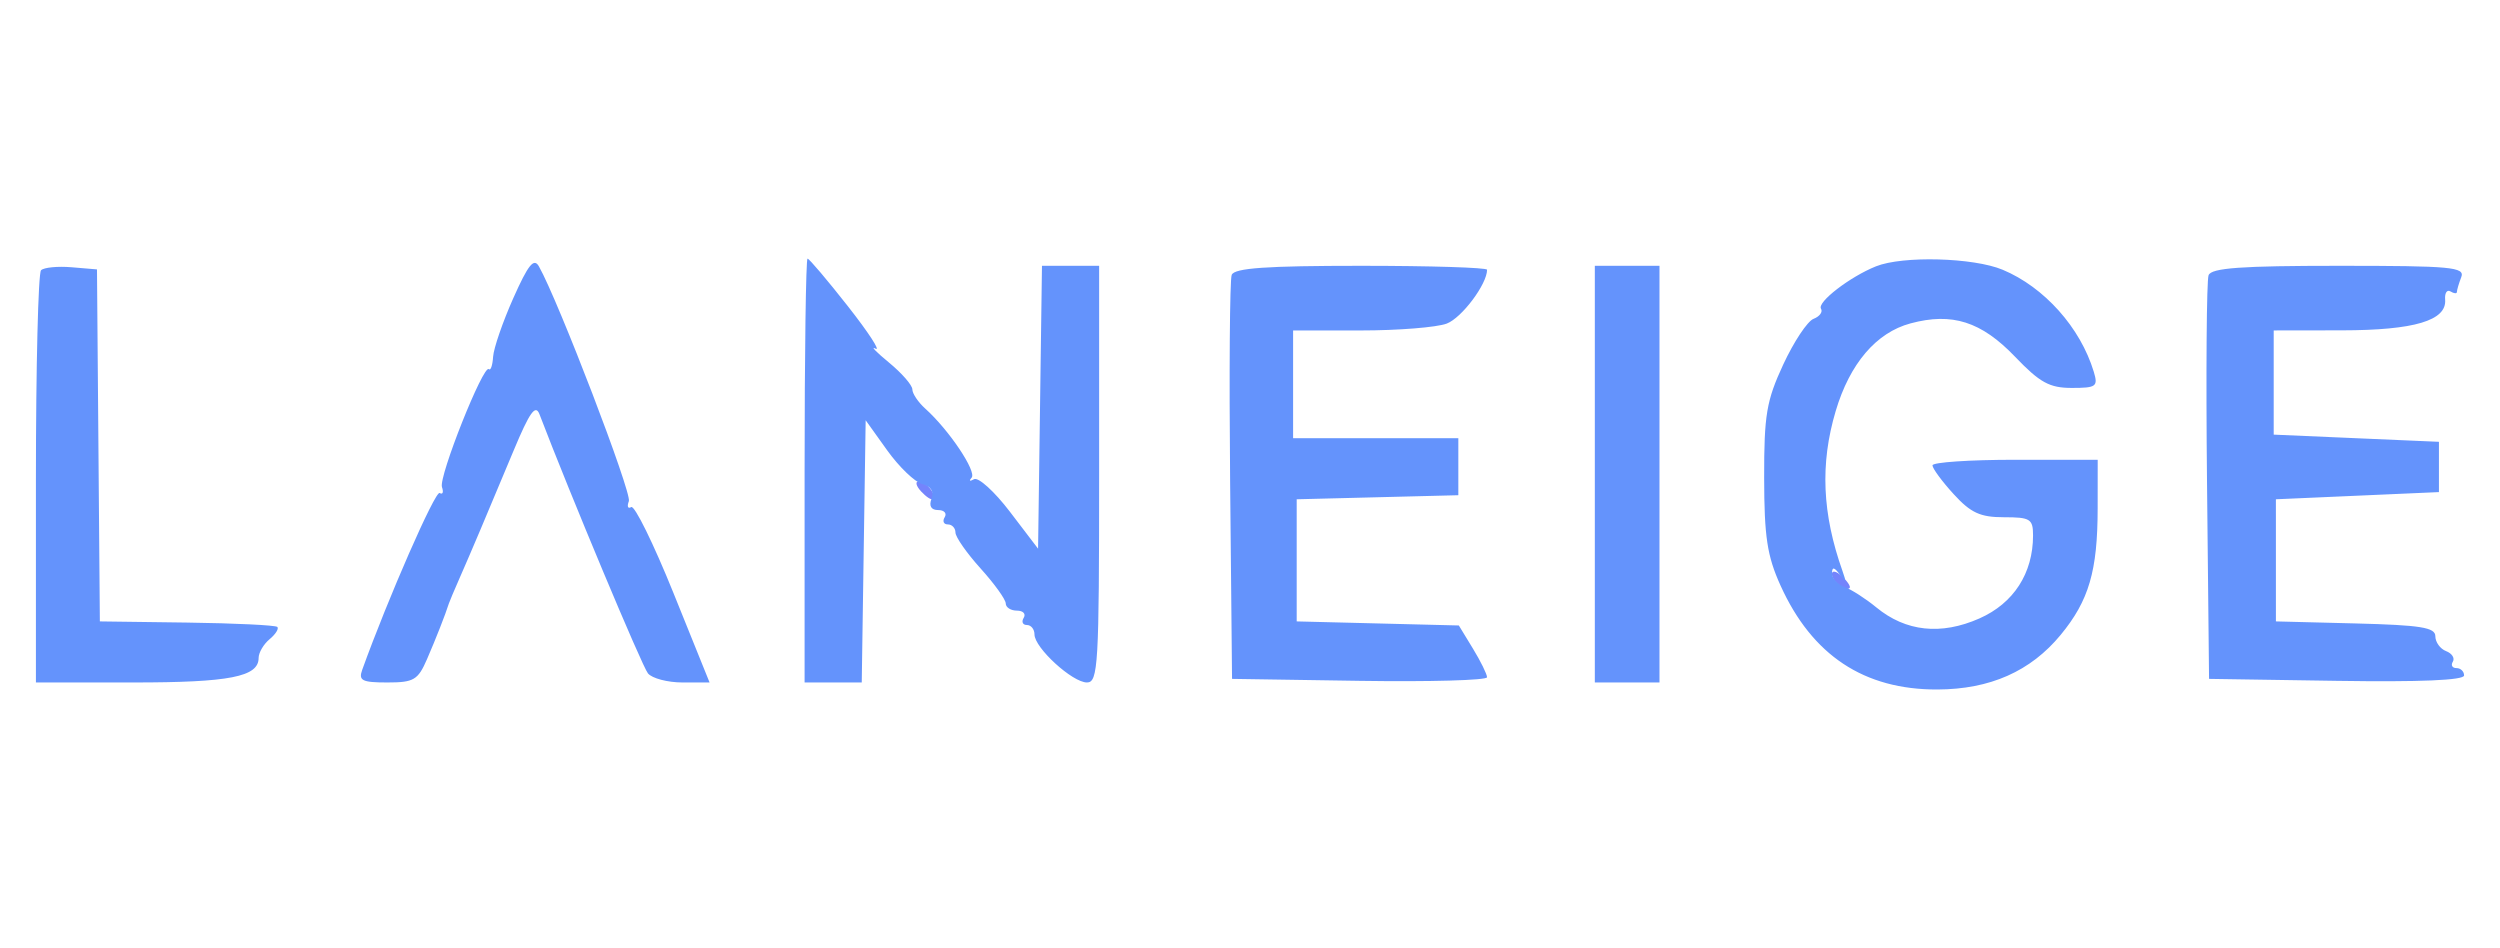 <svg xmlns="http://www.w3.org/2000/svg" width="348" height="132" viewBox="0 0 348 132" version="1.1"><path d="M 128.211 68.399 C 128.920 69.169, 129.658 69.649, 129.850 69.466 C 130.443 68.902, 128.940 67, 127.902 67 C 127.362 67, 127.501 67.630, 128.211 68.399 M 255 79.902 C 255 80.940, 256.902 82.443, 257.466 81.850 C 257.649 81.658, 257.169 80.920, 256.399 80.211 C 255.630 79.501, 255 79.362, 255 79.902" stroke="none" fill="#7484fc" fill-rule="evenodd"/><path d="M 71.452 41.500 C 69.982 44.800, 68.716 48.475, 68.639 49.666 C 68.563 50.857, 68.298 51.631, 68.052 51.385 C 67.304 50.638, 61.031 66.405, 61.521 67.802 C 61.772 68.518, 61.629 68.889, 61.203 68.626 C 60.593 68.248, 53.993 83.314, 50.416 93.250 C 49.881 94.736, 50.409 95, 53.909 95 C 57.605 95, 58.179 94.663, 59.443 91.750 C 60.681 88.900, 61.999 85.539, 62.485 84 C 62.572 83.725, 63.237 82.150, 63.963 80.500 C 65.537 76.923, 67.659 71.915, 71.525 62.652 C 73.723 57.385, 74.546 56.231, 75.090 57.652 C 79.341 68.774, 89.379 92.752, 90.195 93.735 C 90.772 94.431, 92.939 95, 95.009 95 L 98.773 95 93.740 82.532 C 90.971 75.674, 88.328 70.298, 87.865 70.584 C 87.402 70.870, 87.255 70.500, 87.538 69.761 C 87.974 68.624, 77.735 41.894, 75.022 37.089 C 74.322 35.848, 73.539 36.816, 71.452 41.500 M 112 65.500 L 112 95 115.977 95 L 119.955 95 120.227 76.750 L 120.500 58.500 123.500 62.690 C 125.150 64.995, 127.346 67.105, 128.380 67.380 C 129.590 67.703, 130.047 68.436, 129.661 69.440 C 129.280 70.434, 129.617 71, 130.590 71 C 131.431 71, 131.840 71.450, 131.500 72 C 131.160 72.550, 131.359 73, 131.941 73 C 132.523 73, 133 73.508, 133 74.129 C 133 74.750, 134.575 77.001, 136.500 79.132 C 138.425 81.262, 140 83.454, 140 84.003 C 140 84.551, 140.702 85, 141.559 85 C 142.416 85, 142.840 85.450, 142.500 86 C 142.160 86.550, 142.359 87, 142.941 87 C 143.523 87, 144 87.591, 144 88.313 C 144 90.171, 149.275 95, 151.305 95 C 152.859 95, 153 92.596, 153 66 L 153 37 149.021 37 L 145.042 37 144.771 56.689 L 144.500 76.377 140.580 71.235 C 138.424 68.407, 136.174 66.369, 135.580 66.707 C 134.986 67.044, 134.835 66.951, 135.245 66.498 C 136.001 65.665, 132.099 59.844, 128.801 56.883 C 127.811 55.993, 127 54.788, 127 54.205 C 127 53.622, 125.537 51.942, 123.750 50.471 C 121.963 49, 121.118 48.128, 121.873 48.533 C 122.628 48.939, 120.900 46.284, 118.032 42.635 C 115.164 38.986, 112.634 36, 112.409 36 C 112.184 36, 112 49.275, 112 65.500 M 261.145 37.070 C 257.505 38.528, 252.919 42.060, 253.482 42.972 C 253.761 43.422, 253.294 44.057, 252.445 44.383 C 251.595 44.709, 249.698 47.568, 248.228 50.738 C 245.890 55.781, 245.558 57.748, 245.570 66.500 C 245.582 74.725, 245.986 77.388, 247.846 81.500 C 252.245 91.226, 259.475 96.017, 269.695 95.978 C 277.015 95.950, 282.660 93.449, 286.841 88.379 C 290.781 83.603, 291.987 79.477, 291.994 70.750 L 292 64 280.500 64 C 274.175 64, 269 64.350, 269 64.777 C 269 65.205, 270.325 67.005, 271.944 68.777 C 274.334 71.394, 275.650 72, 278.944 72 C 282.617 72, 283 72.239, 283 74.532 C 283 79.801, 280.301 83.979, 275.536 86.087 C 270.188 88.453, 265.285 87.926, 261.179 84.545 C 259.705 83.333, 257.712 82.053, 256.750 81.702 C 255.787 81.350, 255.007 80.486, 255.015 79.781 C 255.026 78.871, 255.343 78.934, 256.110 80 C 256.976 81.205, 257.049 81.107, 256.479 79.500 C 253.641 71.500, 253.344 64.573, 255.525 57.229 C 257.489 50.614, 261.166 46.302, 265.938 45.017 C 271.729 43.457, 275.799 44.755, 280.498 49.659 C 283.953 53.265, 285.291 54, 288.396 54 C 291.808 54, 292.075 53.804, 291.453 51.750 C 289.590 45.596, 284.564 39.969, 278.768 37.548 C 274.705 35.850, 264.858 35.583, 261.145 37.070 M 5.714 37.619 C 5.321 38.012, 5 51.083, 5 66.667 L 5 95 18.566 95 C 31.962 95, 36 94.209, 36 91.587 C 36 90.849, 36.686 89.676, 37.524 88.980 C 38.362 88.284, 38.848 87.515, 38.603 87.270 C 38.359 87.025, 32.700 86.752, 26.029 86.662 L 13.900 86.500 13.700 62 L 13.500 37.500 9.964 37.202 C 8.020 37.039, 6.107 37.226, 5.714 37.619 M 171.452 38.264 C 171.185 38.959, 171.087 51.897, 171.233 67.014 L 171.500 94.500 189.250 94.773 C 199.012 94.923, 206.998 94.698, 206.996 94.273 C 206.994 93.848, 206.110 92.052, 205.031 90.283 L 203.070 87.066 191.785 86.783 L 180.500 86.500 180.500 78 L 180.500 69.500 191.750 69.217 L 203 68.934 203 64.967 L 203 61 191.500 61 L 180 61 180 53.500 L 180 46 189.435 46 C 194.624 46, 200.003 45.569, 201.387 45.043 C 203.482 44.246, 207 39.550, 207 37.550 C 207 37.247, 199.111 37, 189.469 37 C 176.261 37, 171.818 37.312, 171.452 38.264 M 222 66 L 222 95 226.500 95 L 231 95 231 66 L 231 37 226.500 37 L 222 37 222 66 M 307.434 38.310 C 307.158 39.031, 307.060 51.968, 307.216 67.060 L 307.500 94.500 325.250 94.773 C 336.861 94.952, 343 94.692, 343 94.023 C 343 93.460, 342.523 93, 341.941 93 C 341.359 93, 341.131 92.597, 341.435 92.105 C 341.740 91.612, 341.316 90.952, 340.494 90.636 C 339.672 90.321, 339 89.388, 339 88.564 C 339 87.340, 336.970 87.014, 327.903 86.783 L 316.806 86.500 316.805 78 L 316.804 69.500 328.152 69 L 339.500 68.500 339.500 65 L 339.500 61.500 328 61 L 316.500 60.500 316.500 53.248 L 316.500 45.997 326 45.984 C 336.075 45.970, 340.601 44.621, 340.363 41.702 C 340.288 40.778, 340.625 40.268, 341.113 40.570 C 341.601 40.871, 342 40.903, 342 40.641 C 342 40.378, 342.273 39.452, 342.607 38.582 C 343.146 37.176, 341.249 37, 325.576 37 C 311.956 37, 307.823 37.298, 307.434 38.310" stroke="none" fill="#6493fc" fill-rule="evenodd"/></svg>